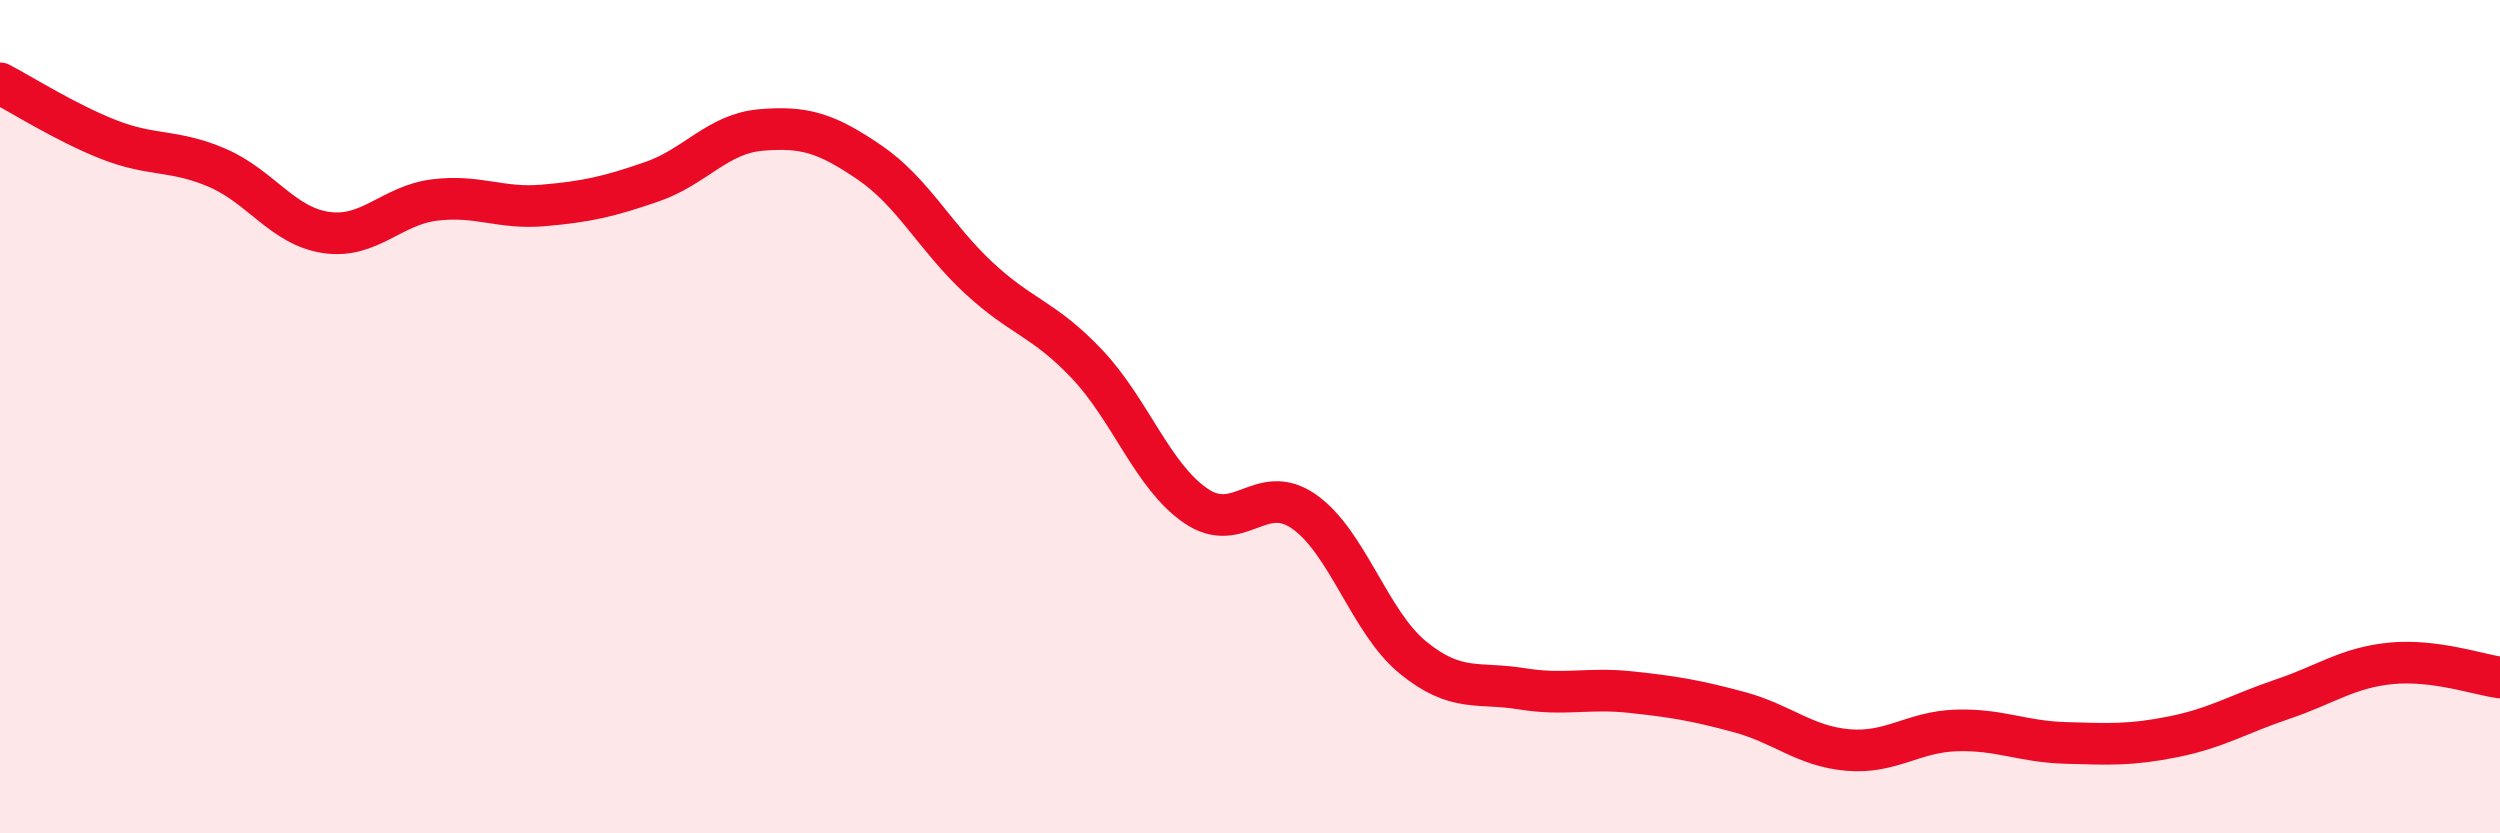 
    <svg width="60" height="20" viewBox="0 0 60 20" xmlns="http://www.w3.org/2000/svg">
      <path
        d="M 0,2 C 0.52,2.27 1.57,2.94 2.61,3.35 C 3.65,3.76 4.18,3.58 5.22,4.03 C 6.26,4.48 6.79,5.43 7.83,5.58 C 8.87,5.73 9.39,4.93 10.43,4.8 C 11.47,4.67 12,5.02 13.04,4.93 C 14.08,4.84 14.61,4.72 15.65,4.36 C 16.69,4 17.22,3.21 18.26,3.12 C 19.3,3.03 19.83,3.19 20.87,3.9 C 21.91,4.61 22.44,5.69 23.48,6.66 C 24.52,7.63 25.05,7.64 26.09,8.74 C 27.13,9.84 27.66,11.43 28.7,12.14 C 29.74,12.85 30.26,11.55 31.3,12.28 C 32.34,13.01 32.87,14.93 33.91,15.78 C 34.95,16.63 35.48,16.36 36.52,16.53 C 37.56,16.7 38.09,16.5 39.13,16.61 C 40.17,16.72 40.7,16.81 41.74,17.09 C 42.78,17.37 43.31,17.91 44.35,18 C 45.39,18.09 45.92,17.56 46.96,17.53 C 48,17.5 48.53,17.8 49.57,17.83 C 50.61,17.86 51.13,17.89 52.17,17.68 C 53.21,17.47 53.74,17.13 54.78,16.78 C 55.82,16.43 56.35,16.02 57.39,15.92 C 58.43,15.82 59.48,16.19 60,16.26L60 20L0 20Z"
        fill="#EB0A25"
        opacity="0.1"
        stroke-linecap="round"
        stroke-linejoin="round"
      />
      <path
        d="M 0,2 C 0.52,2.27 1.57,2.94 2.61,3.35 C 3.65,3.76 4.18,3.58 5.22,4.03 C 6.26,4.48 6.79,5.43 7.83,5.58 C 8.87,5.73 9.39,4.93 10.43,4.8 C 11.47,4.67 12,5.02 13.04,4.93 C 14.08,4.84 14.61,4.72 15.65,4.36 C 16.69,4 17.22,3.21 18.26,3.12 C 19.3,3.03 19.83,3.19 20.87,3.9 C 21.91,4.61 22.44,5.69 23.48,6.66 C 24.52,7.63 25.05,7.64 26.09,8.74 C 27.13,9.84 27.66,11.43 28.7,12.14 C 29.74,12.85 30.26,11.55 31.3,12.28 C 32.34,13.01 32.87,14.93 33.91,15.78 C 34.95,16.63 35.48,16.36 36.52,16.53 C 37.56,16.7 38.09,16.5 39.13,16.61 C 40.17,16.72 40.7,16.81 41.74,17.09 C 42.78,17.37 43.31,17.91 44.35,18 C 45.39,18.09 45.92,17.56 46.96,17.53 C 48,17.5 48.53,17.8 49.57,17.83 C 50.61,17.86 51.13,17.89 52.17,17.68 C 53.21,17.47 53.74,17.13 54.78,16.78 C 55.82,16.43 56.35,16.02 57.39,15.92 C 58.43,15.82 59.48,16.19 60,16.26"
        stroke="#EB0A25"
        stroke-width="1"
        fill="none"
        stroke-linecap="round"
        stroke-linejoin="round"
      />
    </svg>
  